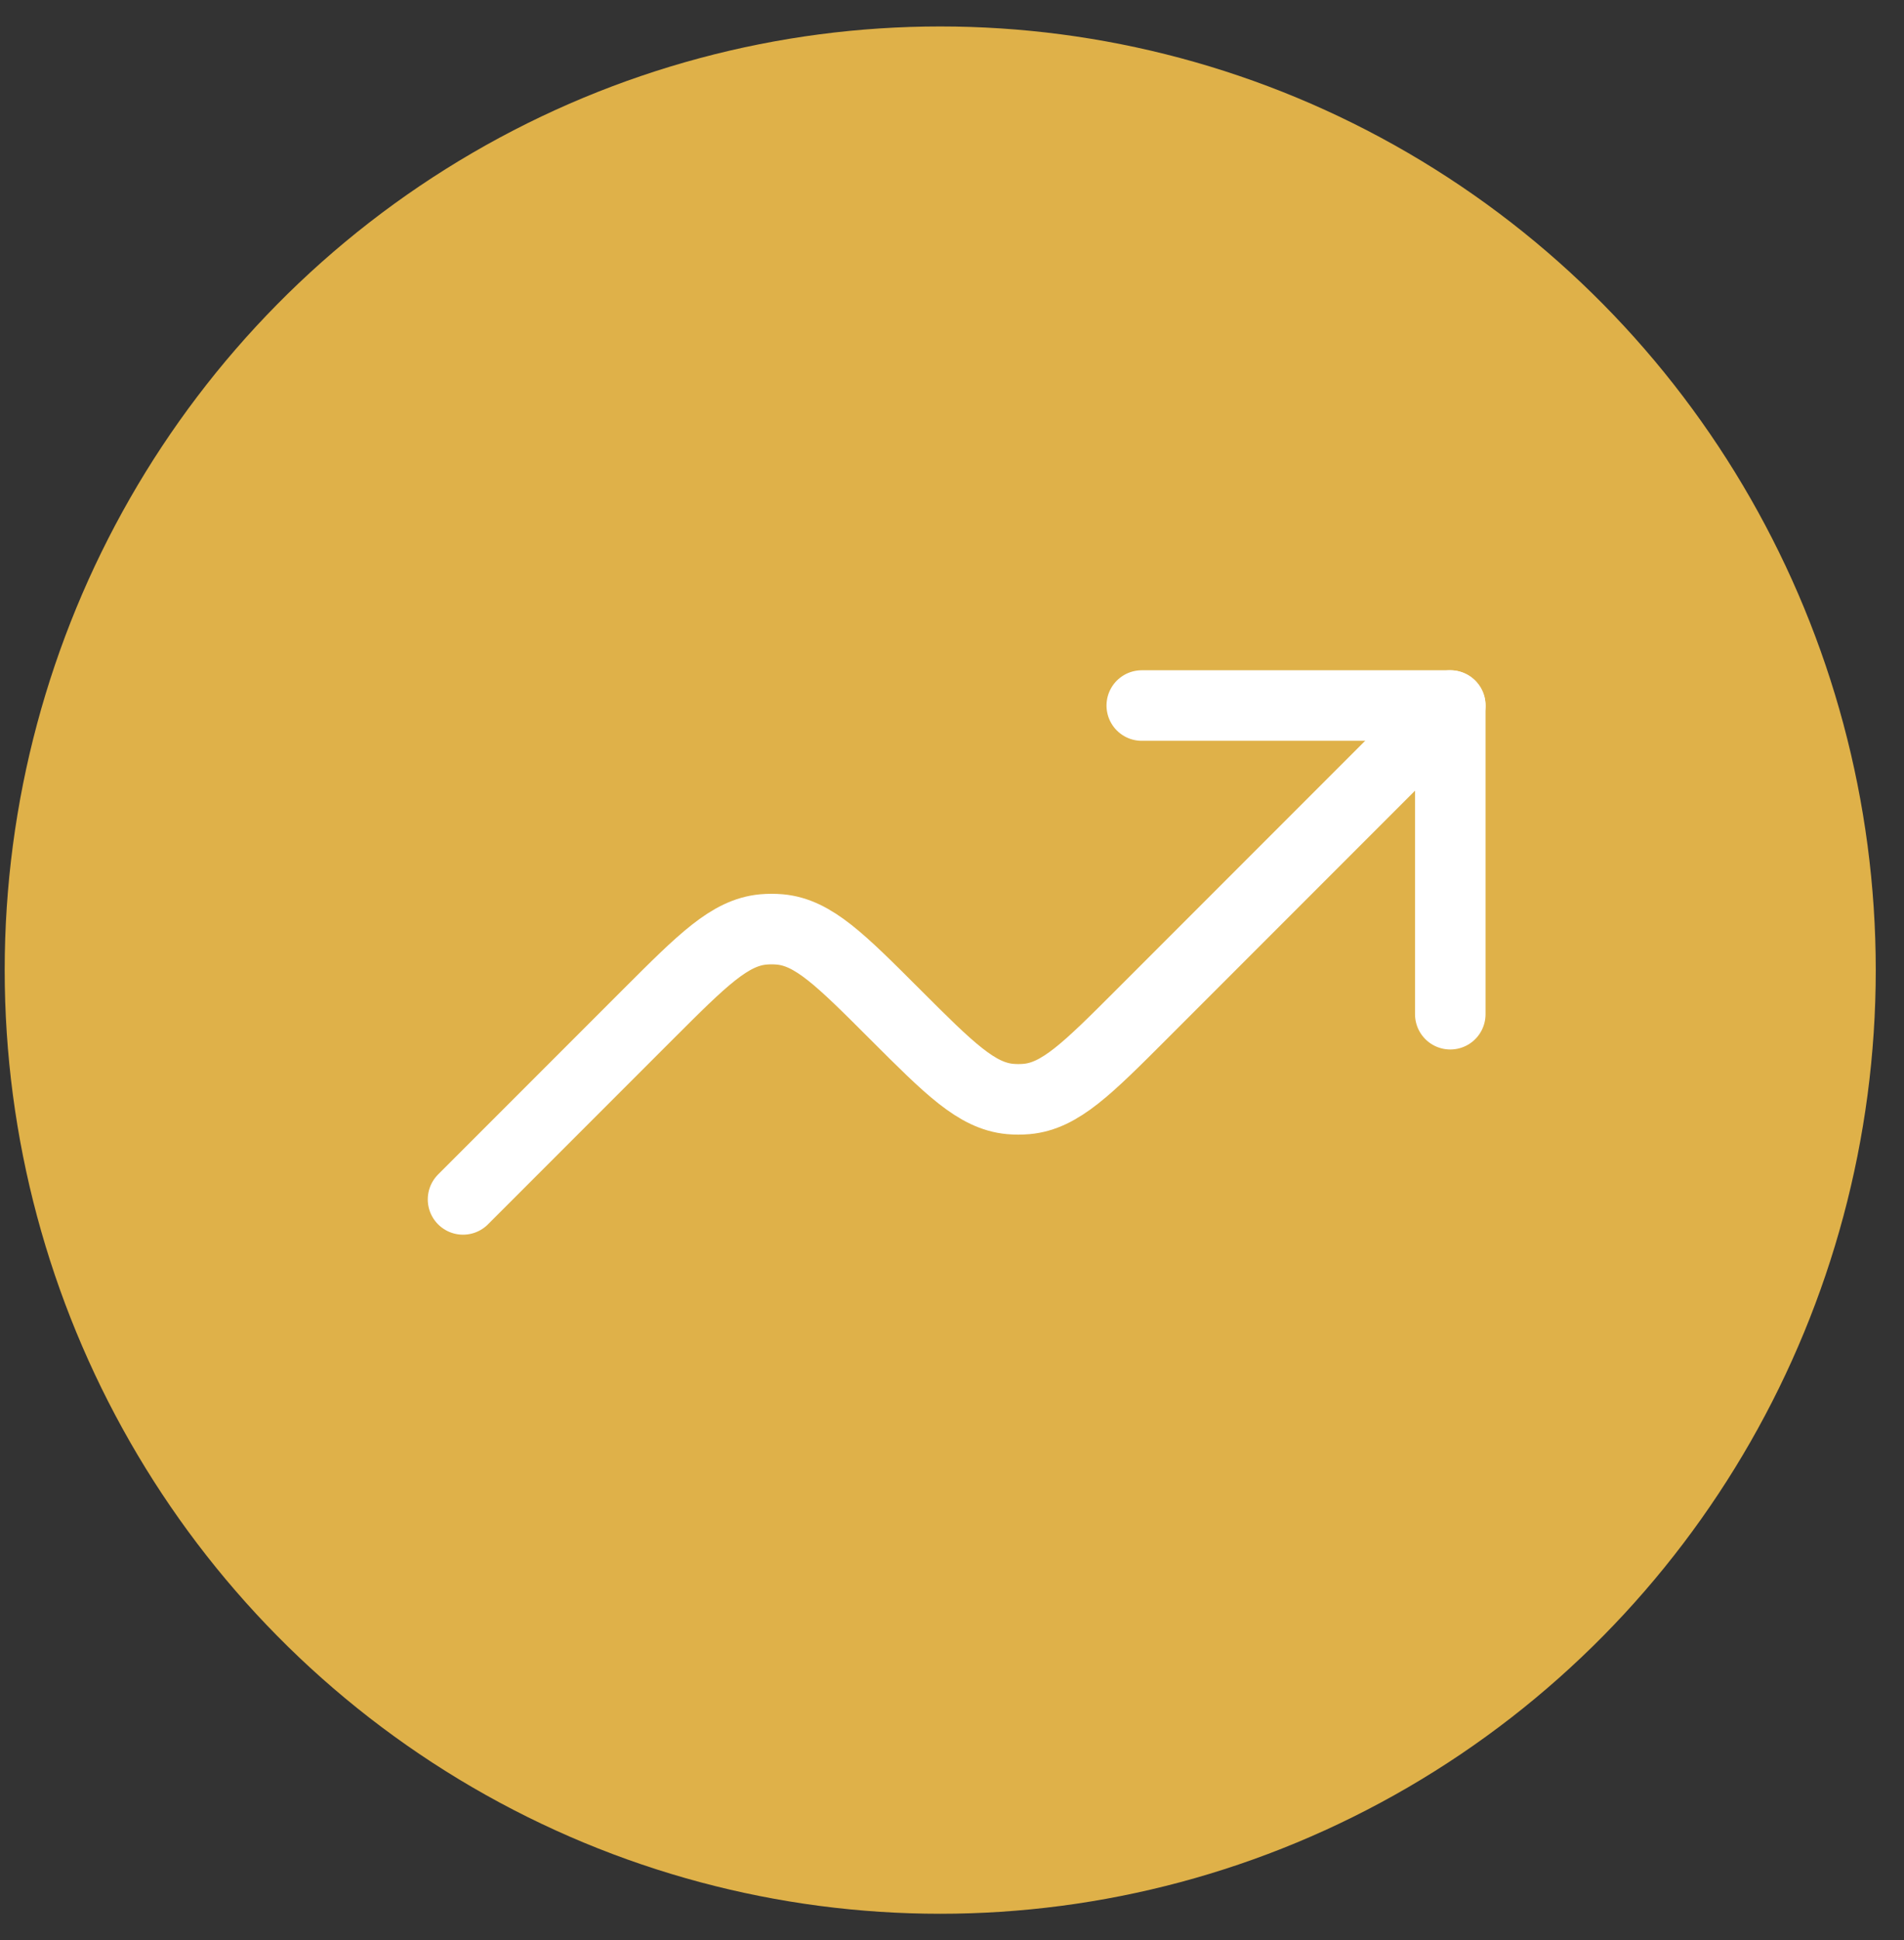 <svg width="54" height="55" viewBox="0 0 54 55" fill="none" xmlns="http://www.w3.org/2000/svg">
<rect x="0" y="0" width="54" height="55" fill="#333333" stroke="none"/>
<ellipse cx="26.666" cy="27.5" rx="26.533" ry="26.75" fill="#DFB149"/>
<path d="M41.132 28.75V20H32.382" stroke="white" stroke-width="2" stroke-linecap="round" stroke-linejoin="round"/>
<path d="M41.132 20L32.382 28.75C30.837 30.295 30.065 31.067 29.119 31.153C28.961 31.167 28.804 31.167 28.646 31.153C27.699 31.065 26.928 30.295 25.382 28.75C23.837 27.205 23.065 26.433 22.119 26.347C21.962 26.333 21.803 26.333 21.646 26.347C20.699 26.435 19.928 27.205 18.382 28.75L13.132 34" stroke="white" stroke-width="2" stroke-linecap="round" stroke-linejoin="round"/>
</svg>
